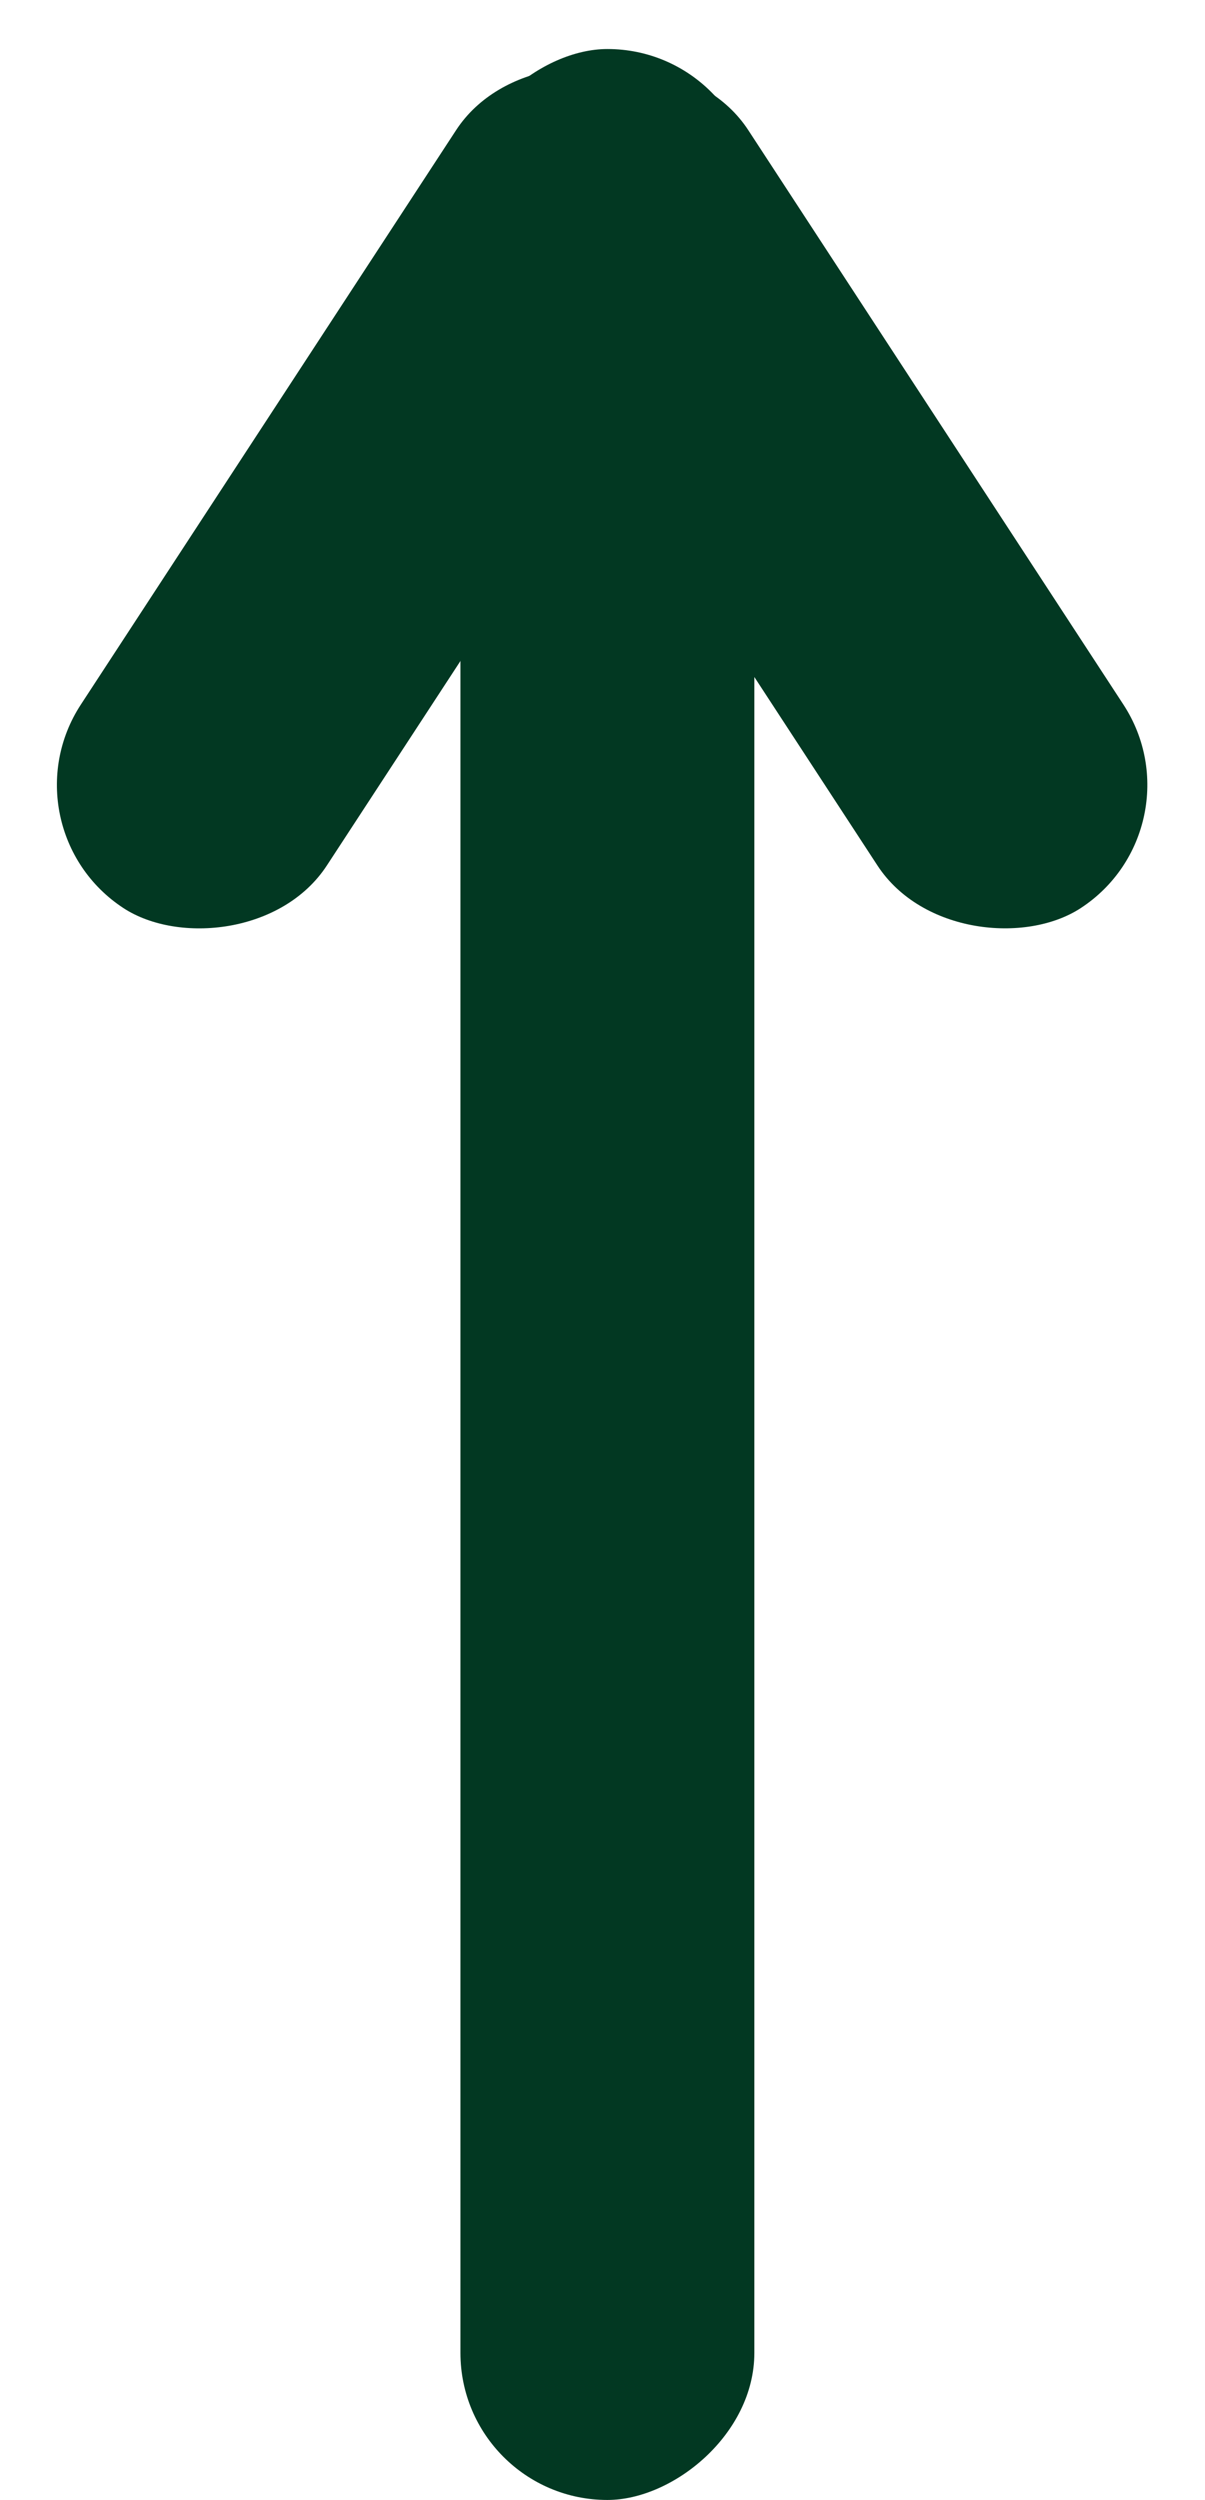 <svg width="123" height="255" viewBox="0 0 123 255" fill="none" xmlns="http://www.w3.org/2000/svg">
<rect x="47" y="255" width="250" height="30" rx="15" transform="rotate(-90 47 255)" fill="#023822"/>
<rect x="0.047" y="84.42" width="100" height="30" rx="15" transform="rotate(-56.826 0.047 84.42)" fill="#023822"/>
<rect width="100" height="30" rx="15" transform="matrix(-0.547 -0.837 -0.837 0.547 122.875 84.42)" fill="#023822"/>
</svg>
